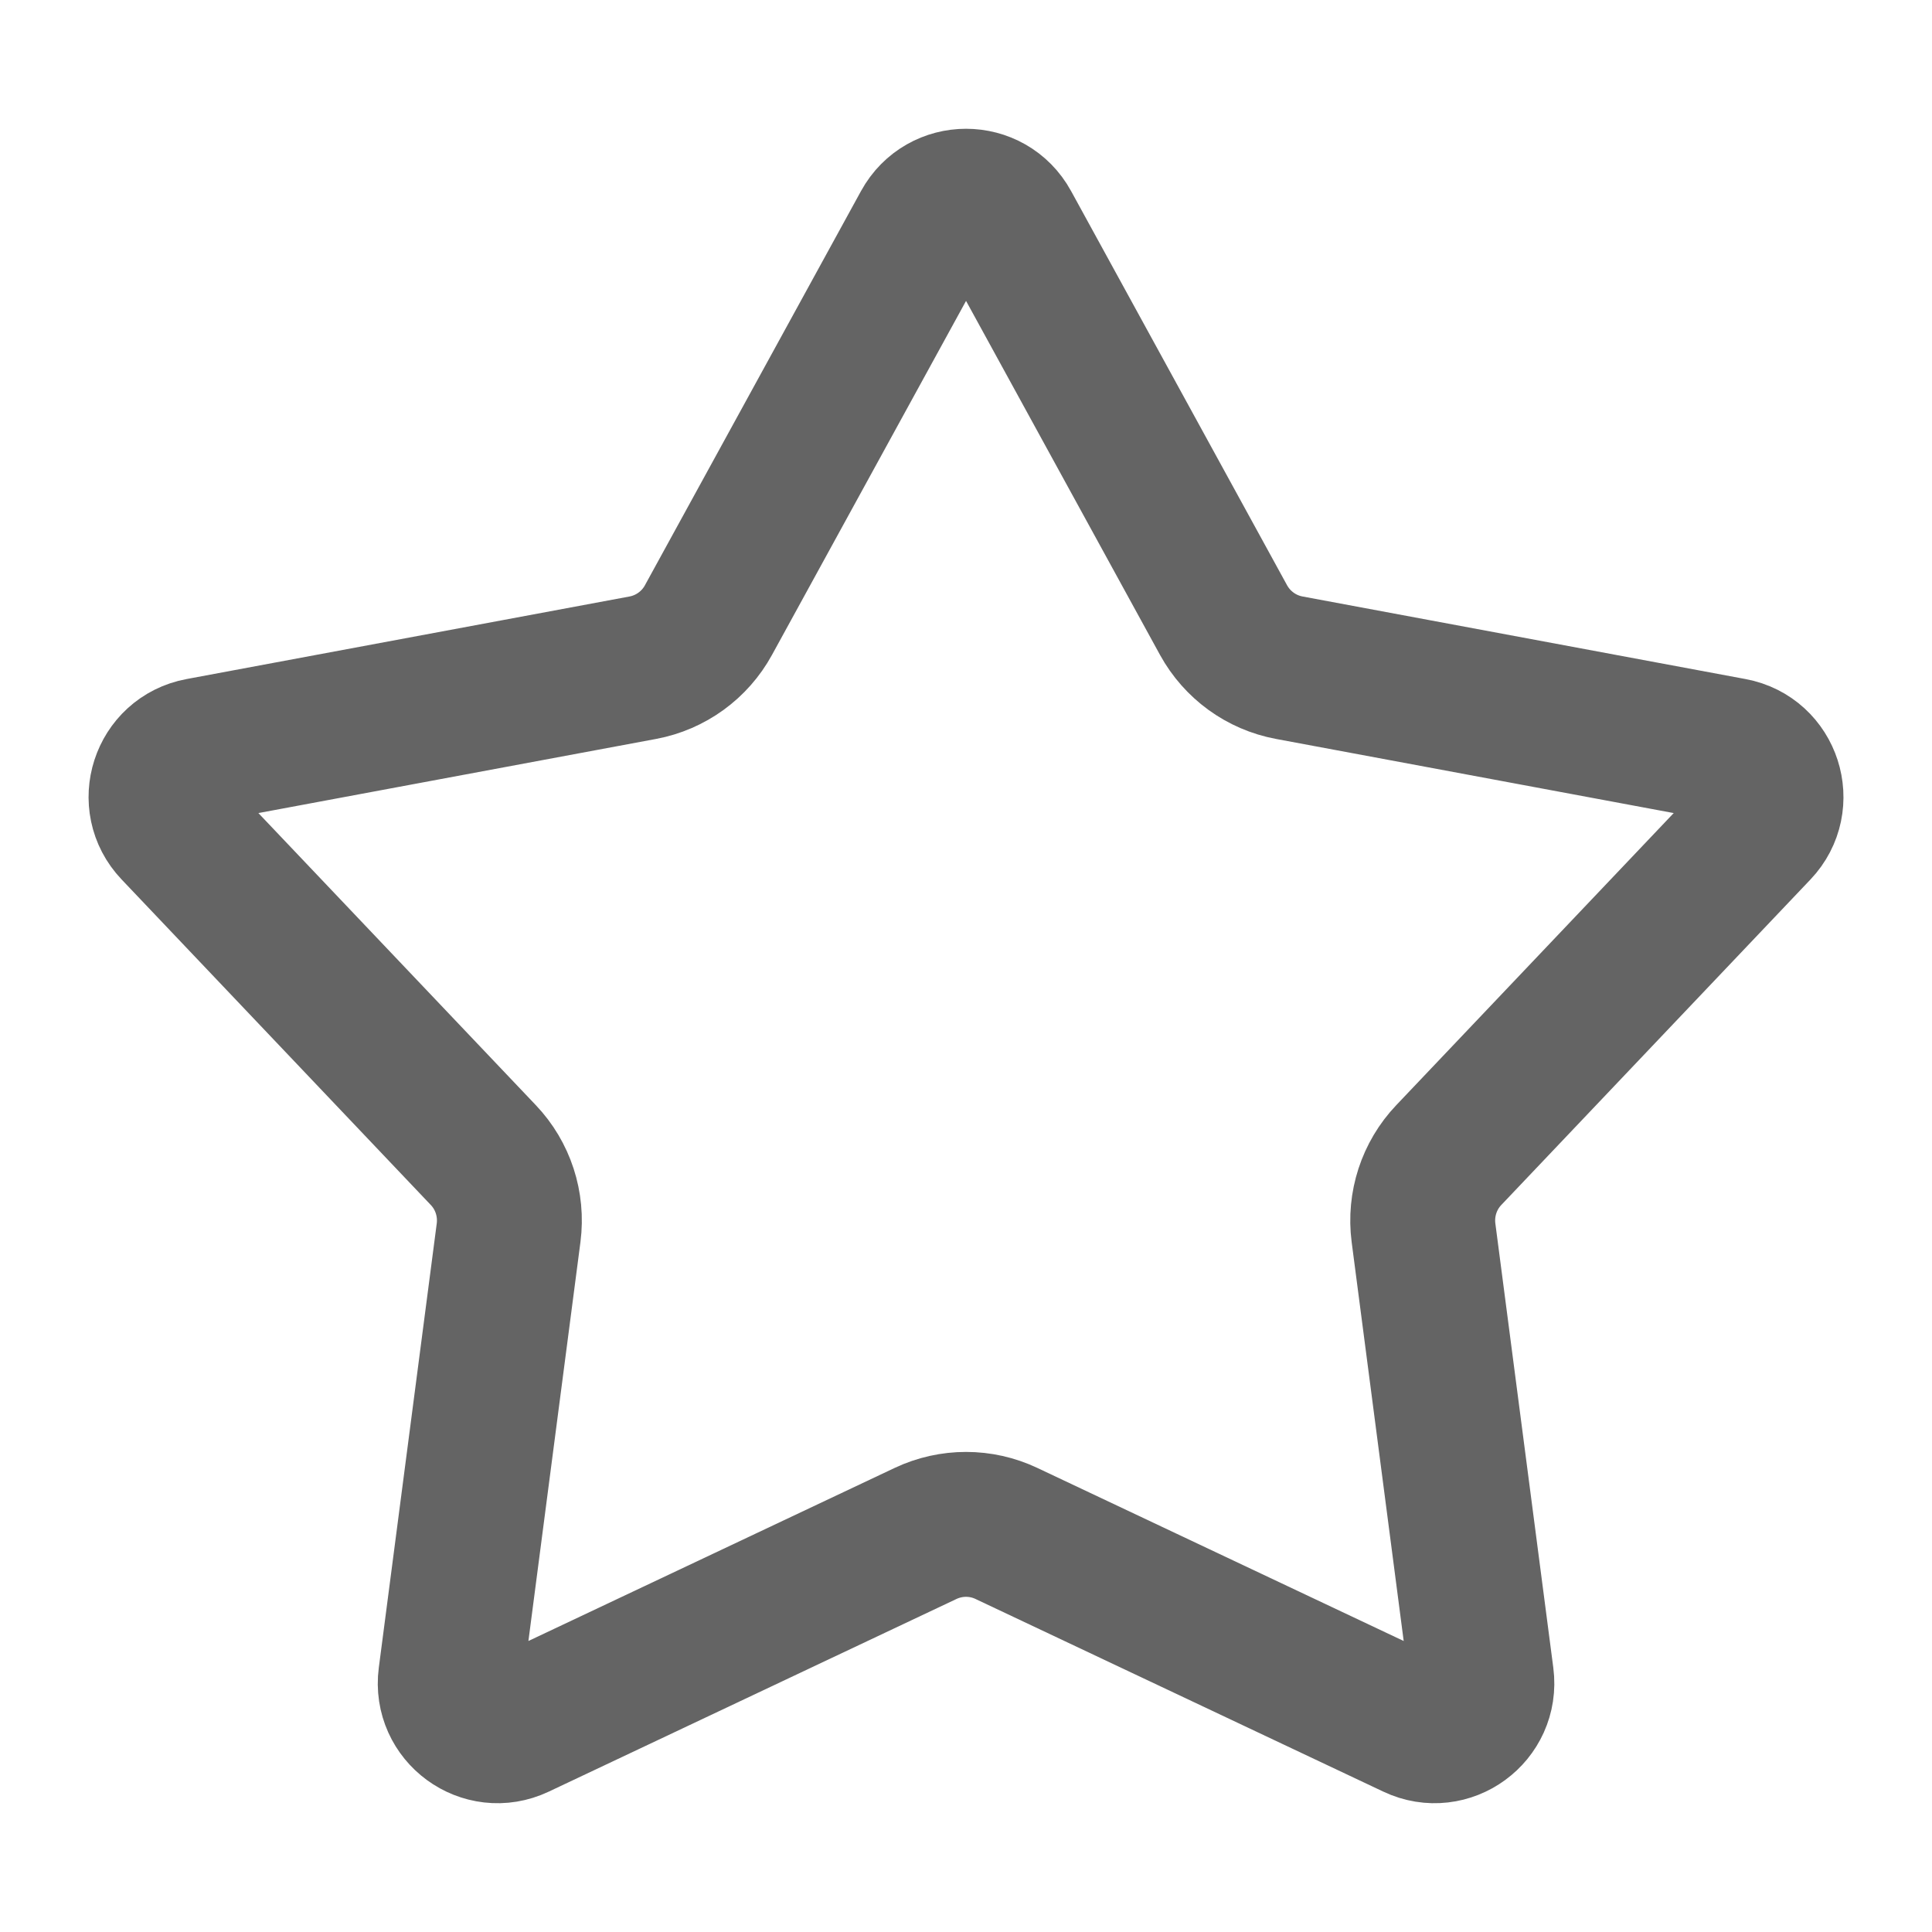 <svg width="20" height="20" viewBox="0 0 20 20" fill="none" xmlns="http://www.w3.org/2000/svg">
<path d="M9.571 2.338C9.757 1.998 10.244 1.998 10.43 2.338L12.666 6.419C12.808 6.677 13.057 6.858 13.346 6.912L17.933 7.767C18.315 7.838 18.466 8.306 18.198 8.588L14.998 11.957C14.794 12.171 14.698 12.467 14.736 12.761L15.336 17.361C15.386 17.746 14.991 18.035 14.641 17.869L10.418 15.874C10.154 15.749 9.847 15.749 9.582 15.874L5.36 17.869C5.009 18.035 4.615 17.746 4.665 17.361L5.265 12.761C5.303 12.467 5.207 12.171 5.003 11.957L1.803 8.588C1.534 8.306 1.685 7.838 2.068 7.767L6.655 6.912C6.943 6.858 7.193 6.677 7.334 6.419L9.571 2.338Z" stroke="black" stroke-opacity="0.608" stroke-width="1.5"/>
</svg>
